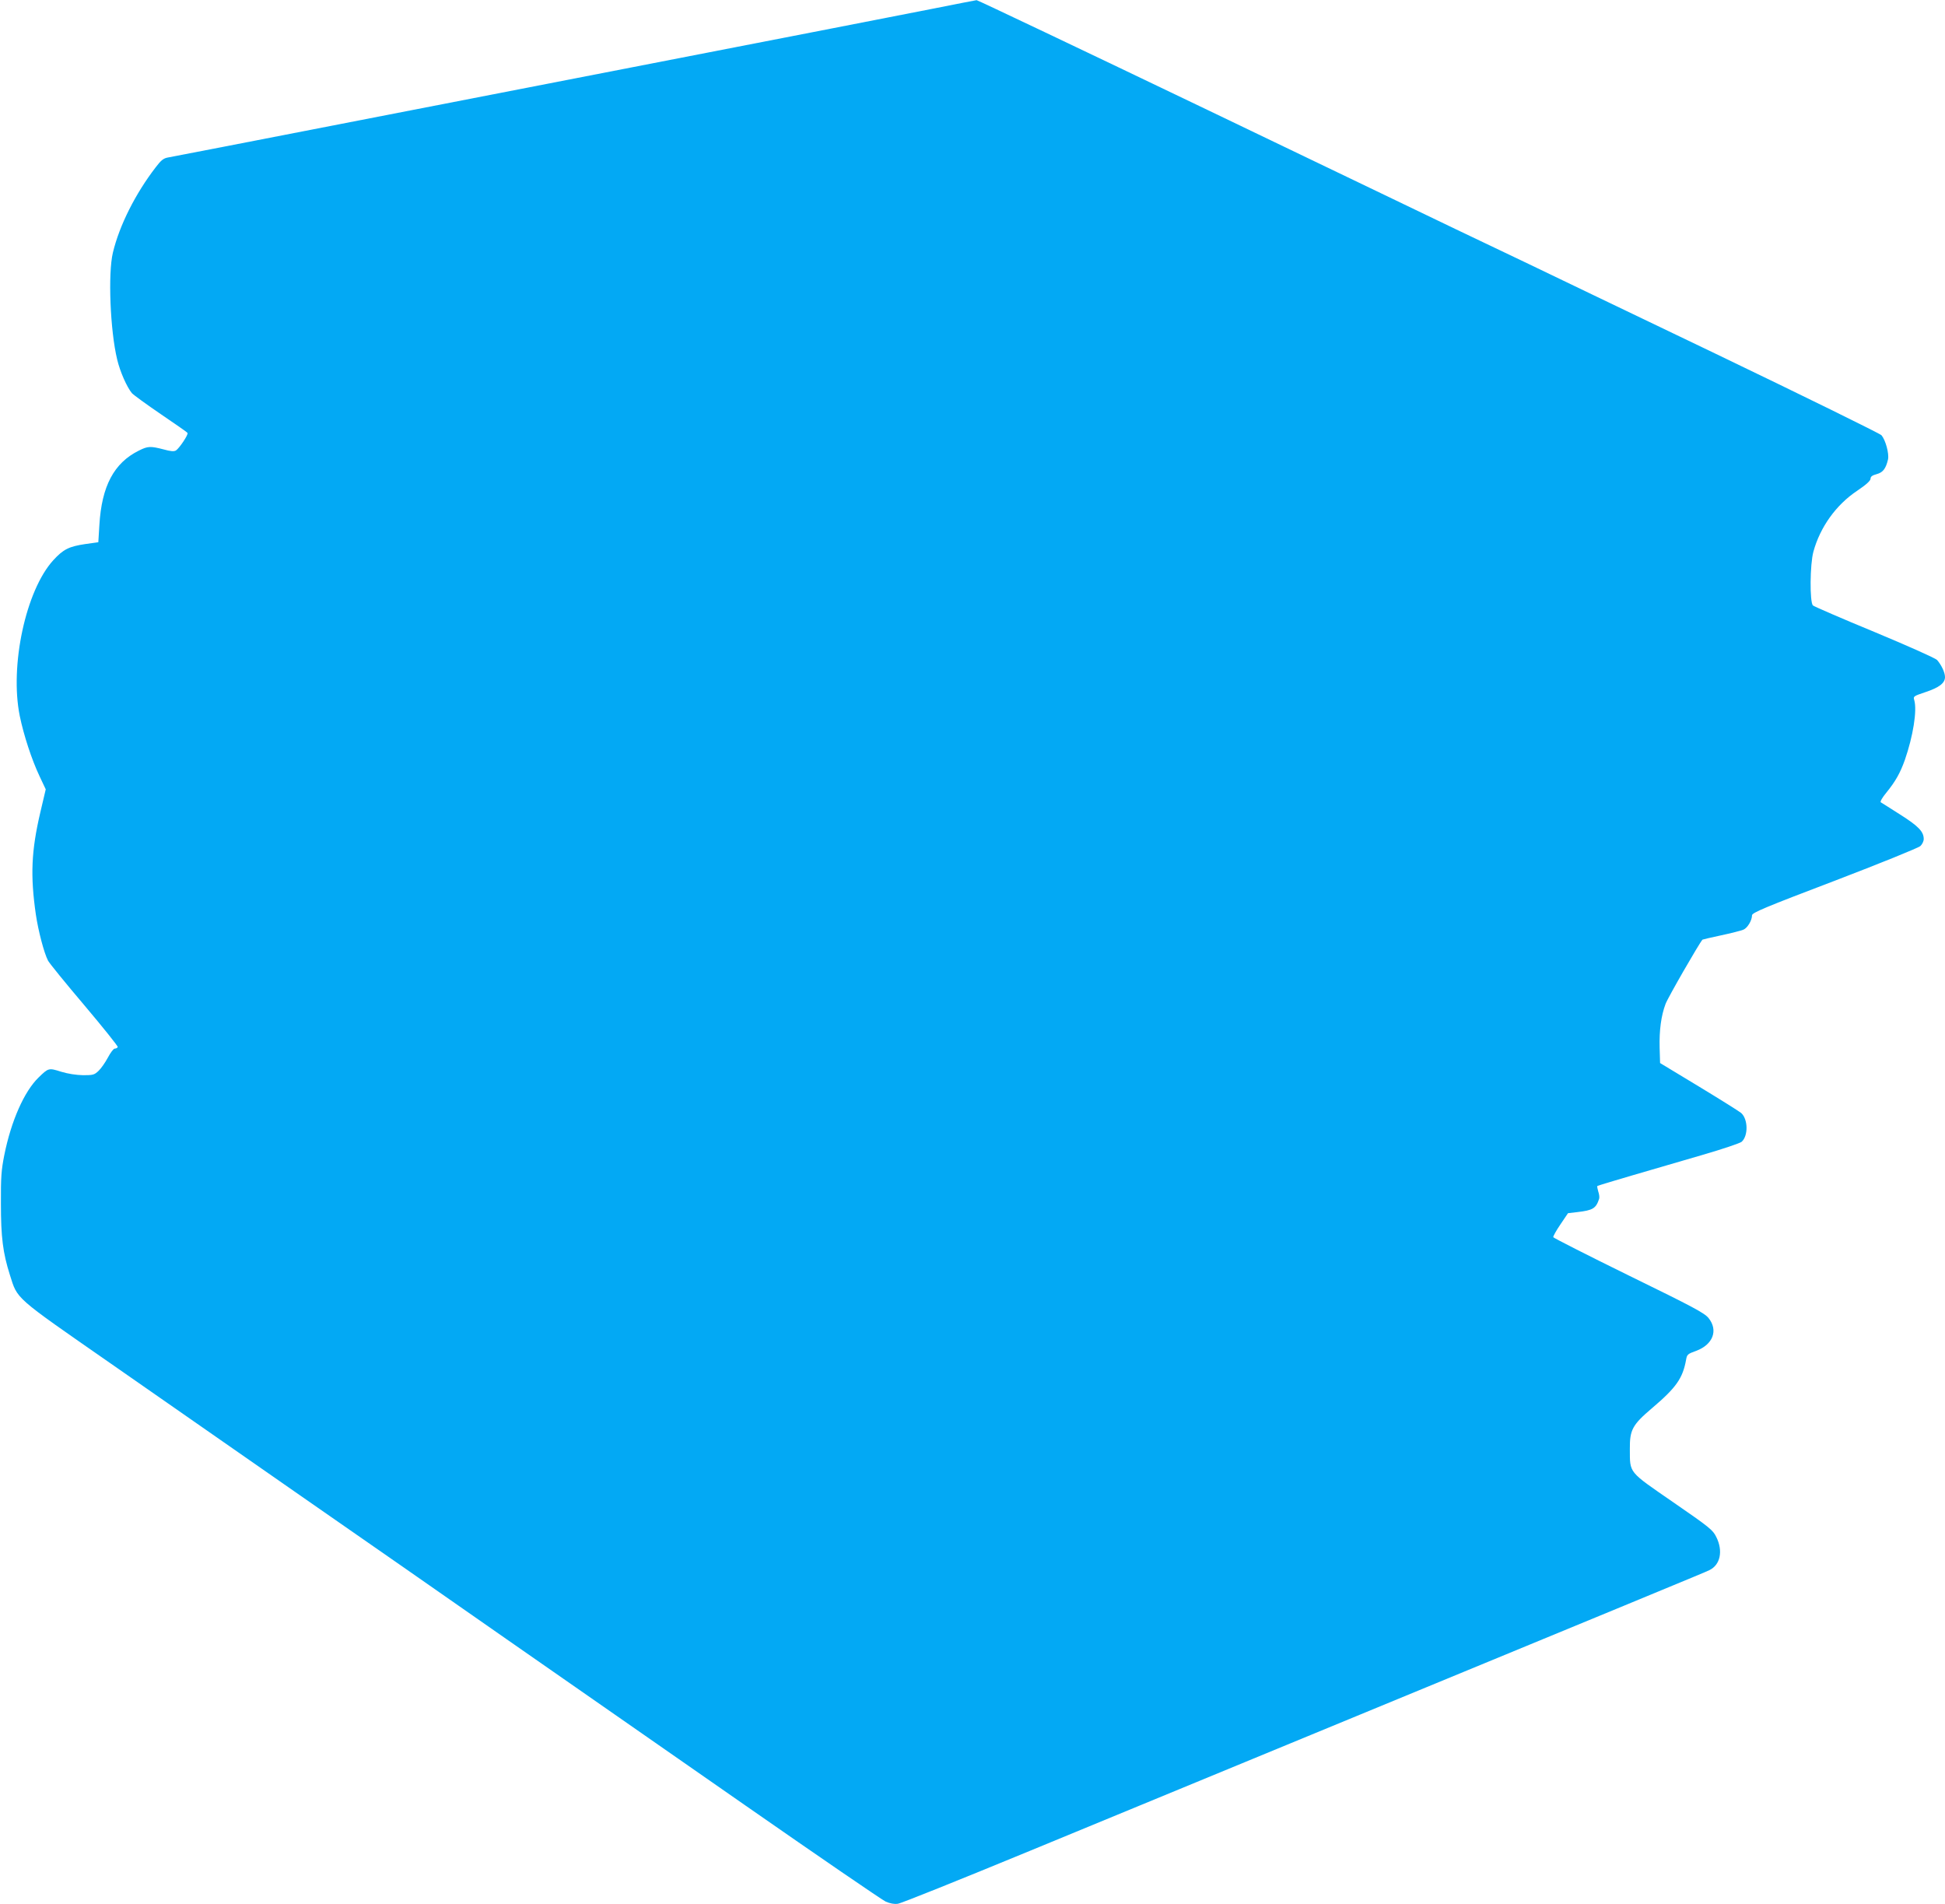 <?xml version="1.0" standalone="no"?>
<!DOCTYPE svg PUBLIC "-//W3C//DTD SVG 20010904//EN"
 "http://www.w3.org/TR/2001/REC-SVG-20010904/DTD/svg10.dtd">
<svg version="1.0" xmlns="http://www.w3.org/2000/svg"
 width="1280pt" height="1253pt" viewBox="0 0 1280 1253"
 preserveAspectRatio="xMidYMid meet">
<g transform="translate(0,1253) scale(0.1,-0.1)"
fill="#03a9f4" stroke="none">
<path d="M6125 12470 c-159 -31 -454 -89 -655 -128 -347 -68 -3296 -641 -3995
-777 -181 -35 -347 -67 -368 -71 -30 -5 -46 -17 -81 -63 -135 -175 -240 -384
-283 -563 -33 -137 -18 -513 28 -703 19 -81 64 -182 97 -222 11 -12 96 -74
190 -138 94 -64 174 -119 176 -124 7 -10 -54 -101 -76 -115 -13 -8 -35 -6 -82
7 -85 22 -103 22 -162 -8 -164 -81 -245 -234 -260 -490 l-7 -113 -86 -12
c-107 -16 -144 -34 -210 -106 -181 -198 -288 -694 -221 -1025 26 -126 78 -286
130 -396 l41 -87 -36 -153 c-59 -253 -66 -414 -29 -671 16 -108 54 -253 80
-303 8 -16 116 -149 240 -295 123 -146 222 -269 219 -274 -4 -6 -12 -10 -20
-10 -8 0 -28 -27 -45 -59 -17 -32 -45 -72 -61 -87 -28 -27 -37 -29 -102 -29
-46 1 -99 9 -145 23 -82 26 -83 25 -148 -38 -95 -92 -181 -287 -226 -512 -19
-96 -23 -144 -22 -318 0 -221 13 -324 59 -469 52 -163 22 -137 665 -584 316
-220 876 -610 1245 -867 369 -256 981 -682 1360 -947 380 -264 1086 -756 1570
-1093 484 -337 900 -622 924 -633 28 -12 57 -18 80 -14 20 2 410 159 866 347
4373 1804 4430 1827 4474 1848 72 34 92 126 46 218 -23 47 -43 63 -285 230
-297 205 -283 188 -284 349 -1 126 16 159 147 270 159 135 201 196 223 317 6
35 10 39 66 59 111 41 147 135 82 216 -27 33 -97 71 -525 280 -271 133 -495
247 -497 252 -2 5 19 43 47 84 l50 74 60 7 c104 12 124 24 145 88 3 10 0 31
-6 48 -5 17 -8 33 -6 36 3 2 103 33 224 68 120 35 329 96 463 135 135 39 253
79 263 88 44 40 42 148 -3 189 -10 9 -134 87 -276 173 l-258 156 -3 100 c-3
116 10 212 39 289 14 39 220 397 243 423 1 1 55 14 121 28 66 14 132 31 147
37 27 10 58 61 58 95 0 17 83 52 543 227 298 114 552 217 565 229 12 11 22 32
22 46 0 49 -35 85 -155 161 -65 41 -122 78 -128 81 -5 4 11 32 36 62 61 75 92
130 123 217 54 156 81 324 62 392 -8 26 -6 27 74 54 90 30 128 59 128 99 0 30
-24 80 -52 112 -11 12 -186 90 -411 184 -216 89 -398 168 -406 175 -22 20 -20
271 3 354 44 161 149 308 287 400 61 41 89 67 89 80 0 14 11 22 40 30 42 11
61 37 75 97 8 38 -16 127 -43 159 -10 11 -504 254 -1097 539 -594 285 -1145
549 -1225 588 -151 72 -284 136 -480 229 -63 31 -796 382 -1628 782 -832 399
-1518 725 -1525 725 -7 -1 -142 -27 -302 -59z"/>
</g>
</svg>

